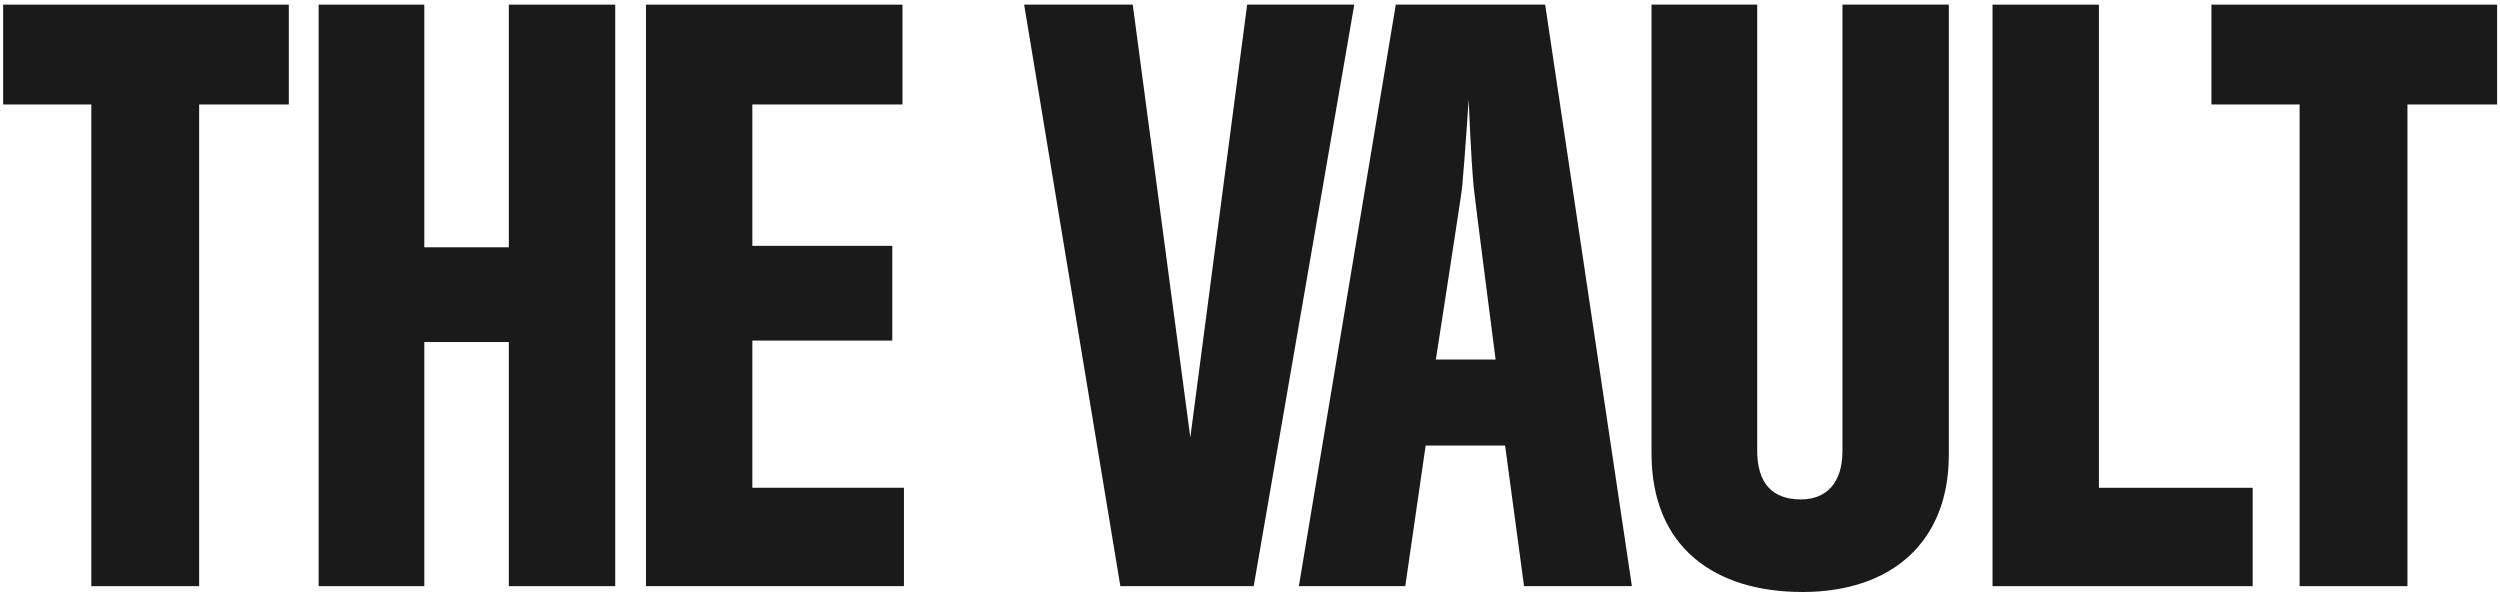 <svg width="210" height="50" viewBox="0 0 210 50" fill="none" xmlns="http://www.w3.org/2000/svg">
<path d="M16.729 8.775V49.237H7.67V8.775H0.264V0.389H24.26V8.775H16.731H16.729Z" fill="#1A1A1A"/>
<path d="M42.742 49.237V28.73H35.642V49.237H26.766V0.389H35.642V20.773H42.742V0.389H51.678V49.237H42.742Z" fill="#1A1A1A"/>
<path d="M54.262 49.237V0.389H75.808V8.775H63.198V20.651H74.951V28.608H63.198V40.972H75.931V49.235H54.262V49.237Z" fill="#1A1A1A"/>
<path d="M105.31 49.237H94.109L86.029 0.389H95.151L99.987 36.749L104.761 0.389H113.759L105.311 49.237H105.31Z" fill="#1A1A1A"/>
<path d="M118.04 49.237H109.104L117.246 0.389H129.794L137.079 49.237H128.02L126.428 37.423H119.756L118.042 49.237H118.04ZM123.795 15.754C123.55 13.182 123.367 8.348 123.367 8.348C123.367 8.348 123.061 13.122 122.816 15.754C122.816 15.999 120.612 30.2 120.612 30.2H125.631C125.631 30.2 123.795 15.999 123.795 15.754Z" fill="#1A1A1A"/>
<path d="M151.399 49.726C144.053 49.726 138.728 45.992 138.728 38.095C138.728 37.482 138.728 0.387 138.728 0.387H147.604C147.604 0.387 147.604 36.565 147.604 37.85C147.604 40.542 148.829 41.952 151.276 41.952C153.48 41.952 154.765 40.482 154.765 37.912C154.765 36.687 154.765 0.389 154.765 0.389H163.701C163.701 0.389 163.701 37.669 163.701 38.219C163.701 45.503 158.927 49.728 151.397 49.728L151.399 49.726Z" fill="#1A1A1A"/>
<path d="M167.373 49.237V0.389H176.309V40.974H189.225V49.237H167.373Z" fill="#1A1A1A"/>
<path d="M202.226 8.775V49.237H193.167V8.775H185.761V0.389H209.757V8.775H202.228H202.226Z" fill="#1A1A1A"/>
</svg>

